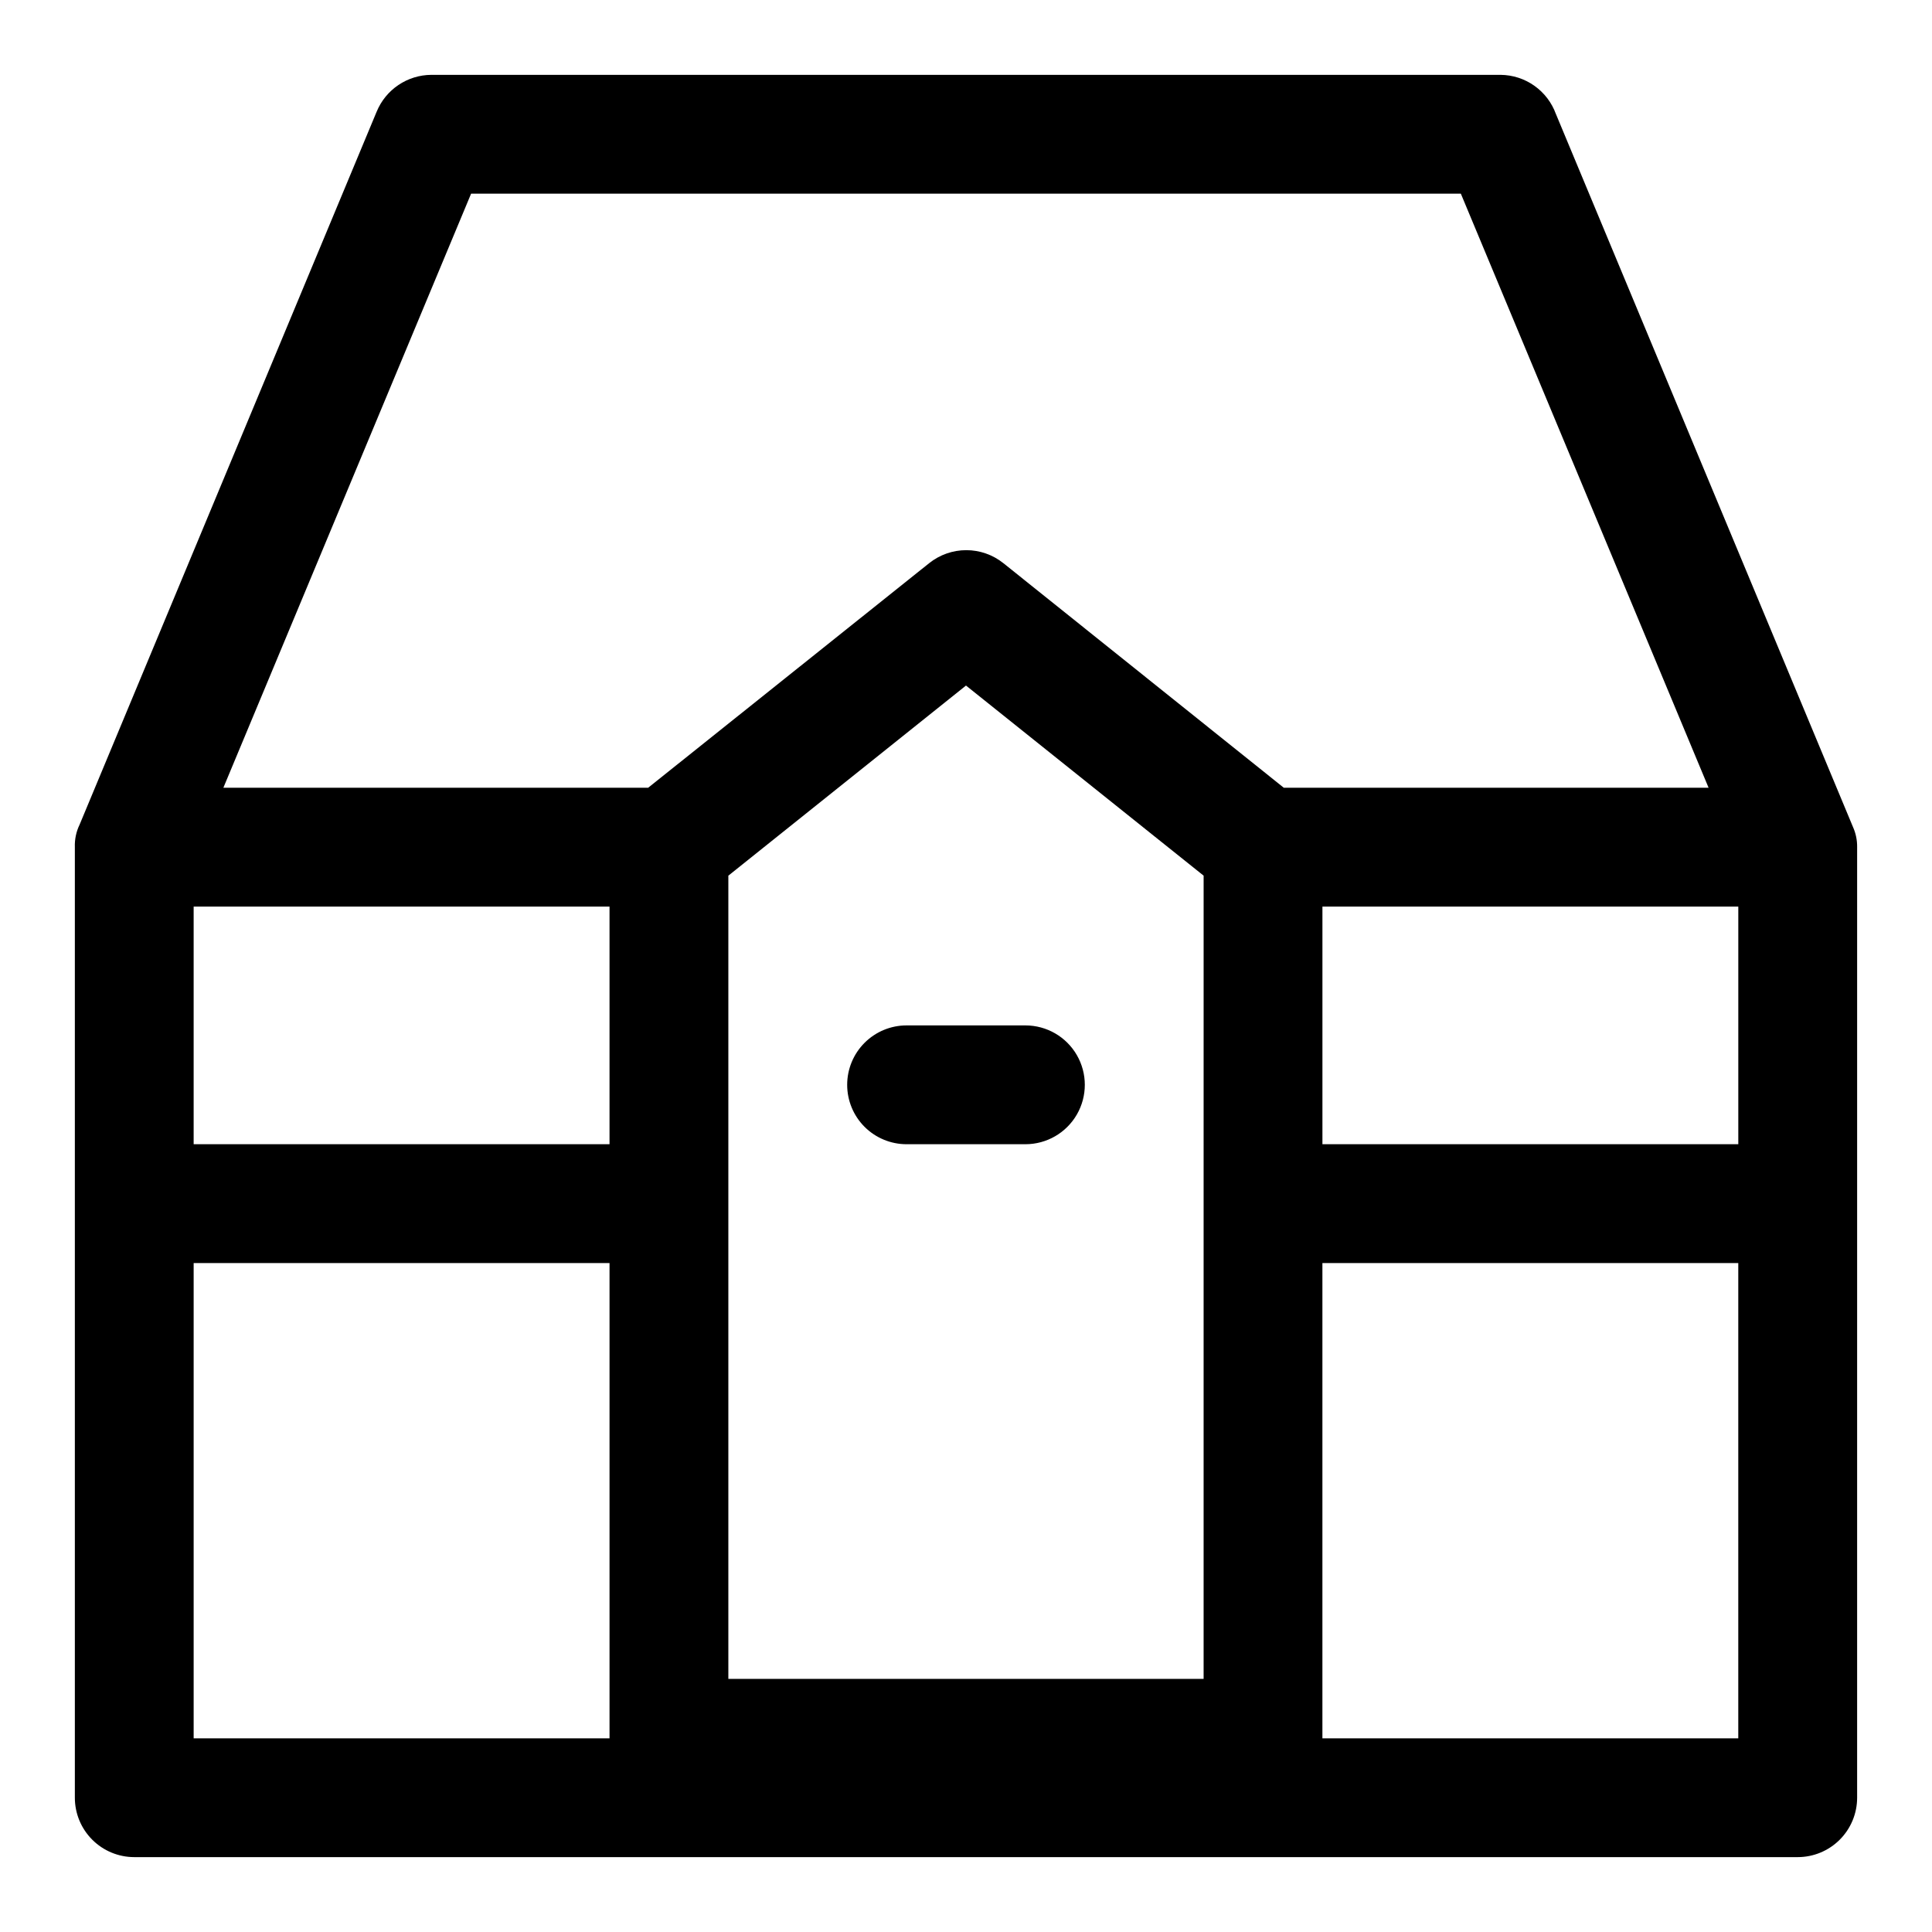 <?xml version="1.0" encoding="UTF-8"?>
<!-- Uploaded to: ICON Repo, www.svgrepo.com, Generator: ICON Repo Mixer Tools -->
<svg fill="#000000" width="800px" height="800px" version="1.1" viewBox="144 144 512 512" xmlns="http://www.w3.org/2000/svg">
 <g>
  <path d="m636.16 368.51c0.027-1.844-0.348-3.672-1.102-5.356l-78.719-188.93-0.004 0.004c-1.09-3.019-3.078-5.633-5.695-7.488-2.613-1.859-5.738-2.871-8.945-2.906h-283.39c-3.106 0.016-6.141 0.953-8.719 2.691-2.578 1.734-4.582 4.195-5.766 7.07l-78.719 188.93c-0.906 1.859-1.336 3.914-1.262 5.984v251.9c0 4.176 1.66 8.18 4.613 11.133s6.957 4.613 11.133 4.613h440.83c4.176 0 8.18-1.66 11.133-4.613s4.613-6.957 4.613-11.133zm-440.84 15.742h110.21v62.977h-110.21zm267.65 78.719v125.95h-125.95v-212.86l62.977-50.383 62.977 50.383zm31.488-78.719h110.21v62.977h-110.21zm-225.61-188.93h262.29l65.656 157.44h-112.57l-74.312-59.512c-2.793-2.234-6.262-3.453-9.84-3.453s-7.047 1.219-9.84 3.453l-74.469 59.512h-112.57zm-73.527 409.35v-125.95h110.21v125.95zm409.34 0h-110.21v-125.95h110.21z"/>
  <path d="m368.51 431.49c0 4.176 1.656 8.18 4.609 11.133 2.953 2.949 6.957 4.609 11.133 4.609h31.488c5.625 0 10.824-3 13.637-7.871s2.812-10.875 0-15.746c-2.812-4.871-8.012-7.871-13.637-7.871h-31.488c-4.176 0-8.18 1.66-11.133 4.613-2.953 2.949-4.609 6.957-4.609 11.133z"/>
 </g>
</svg>